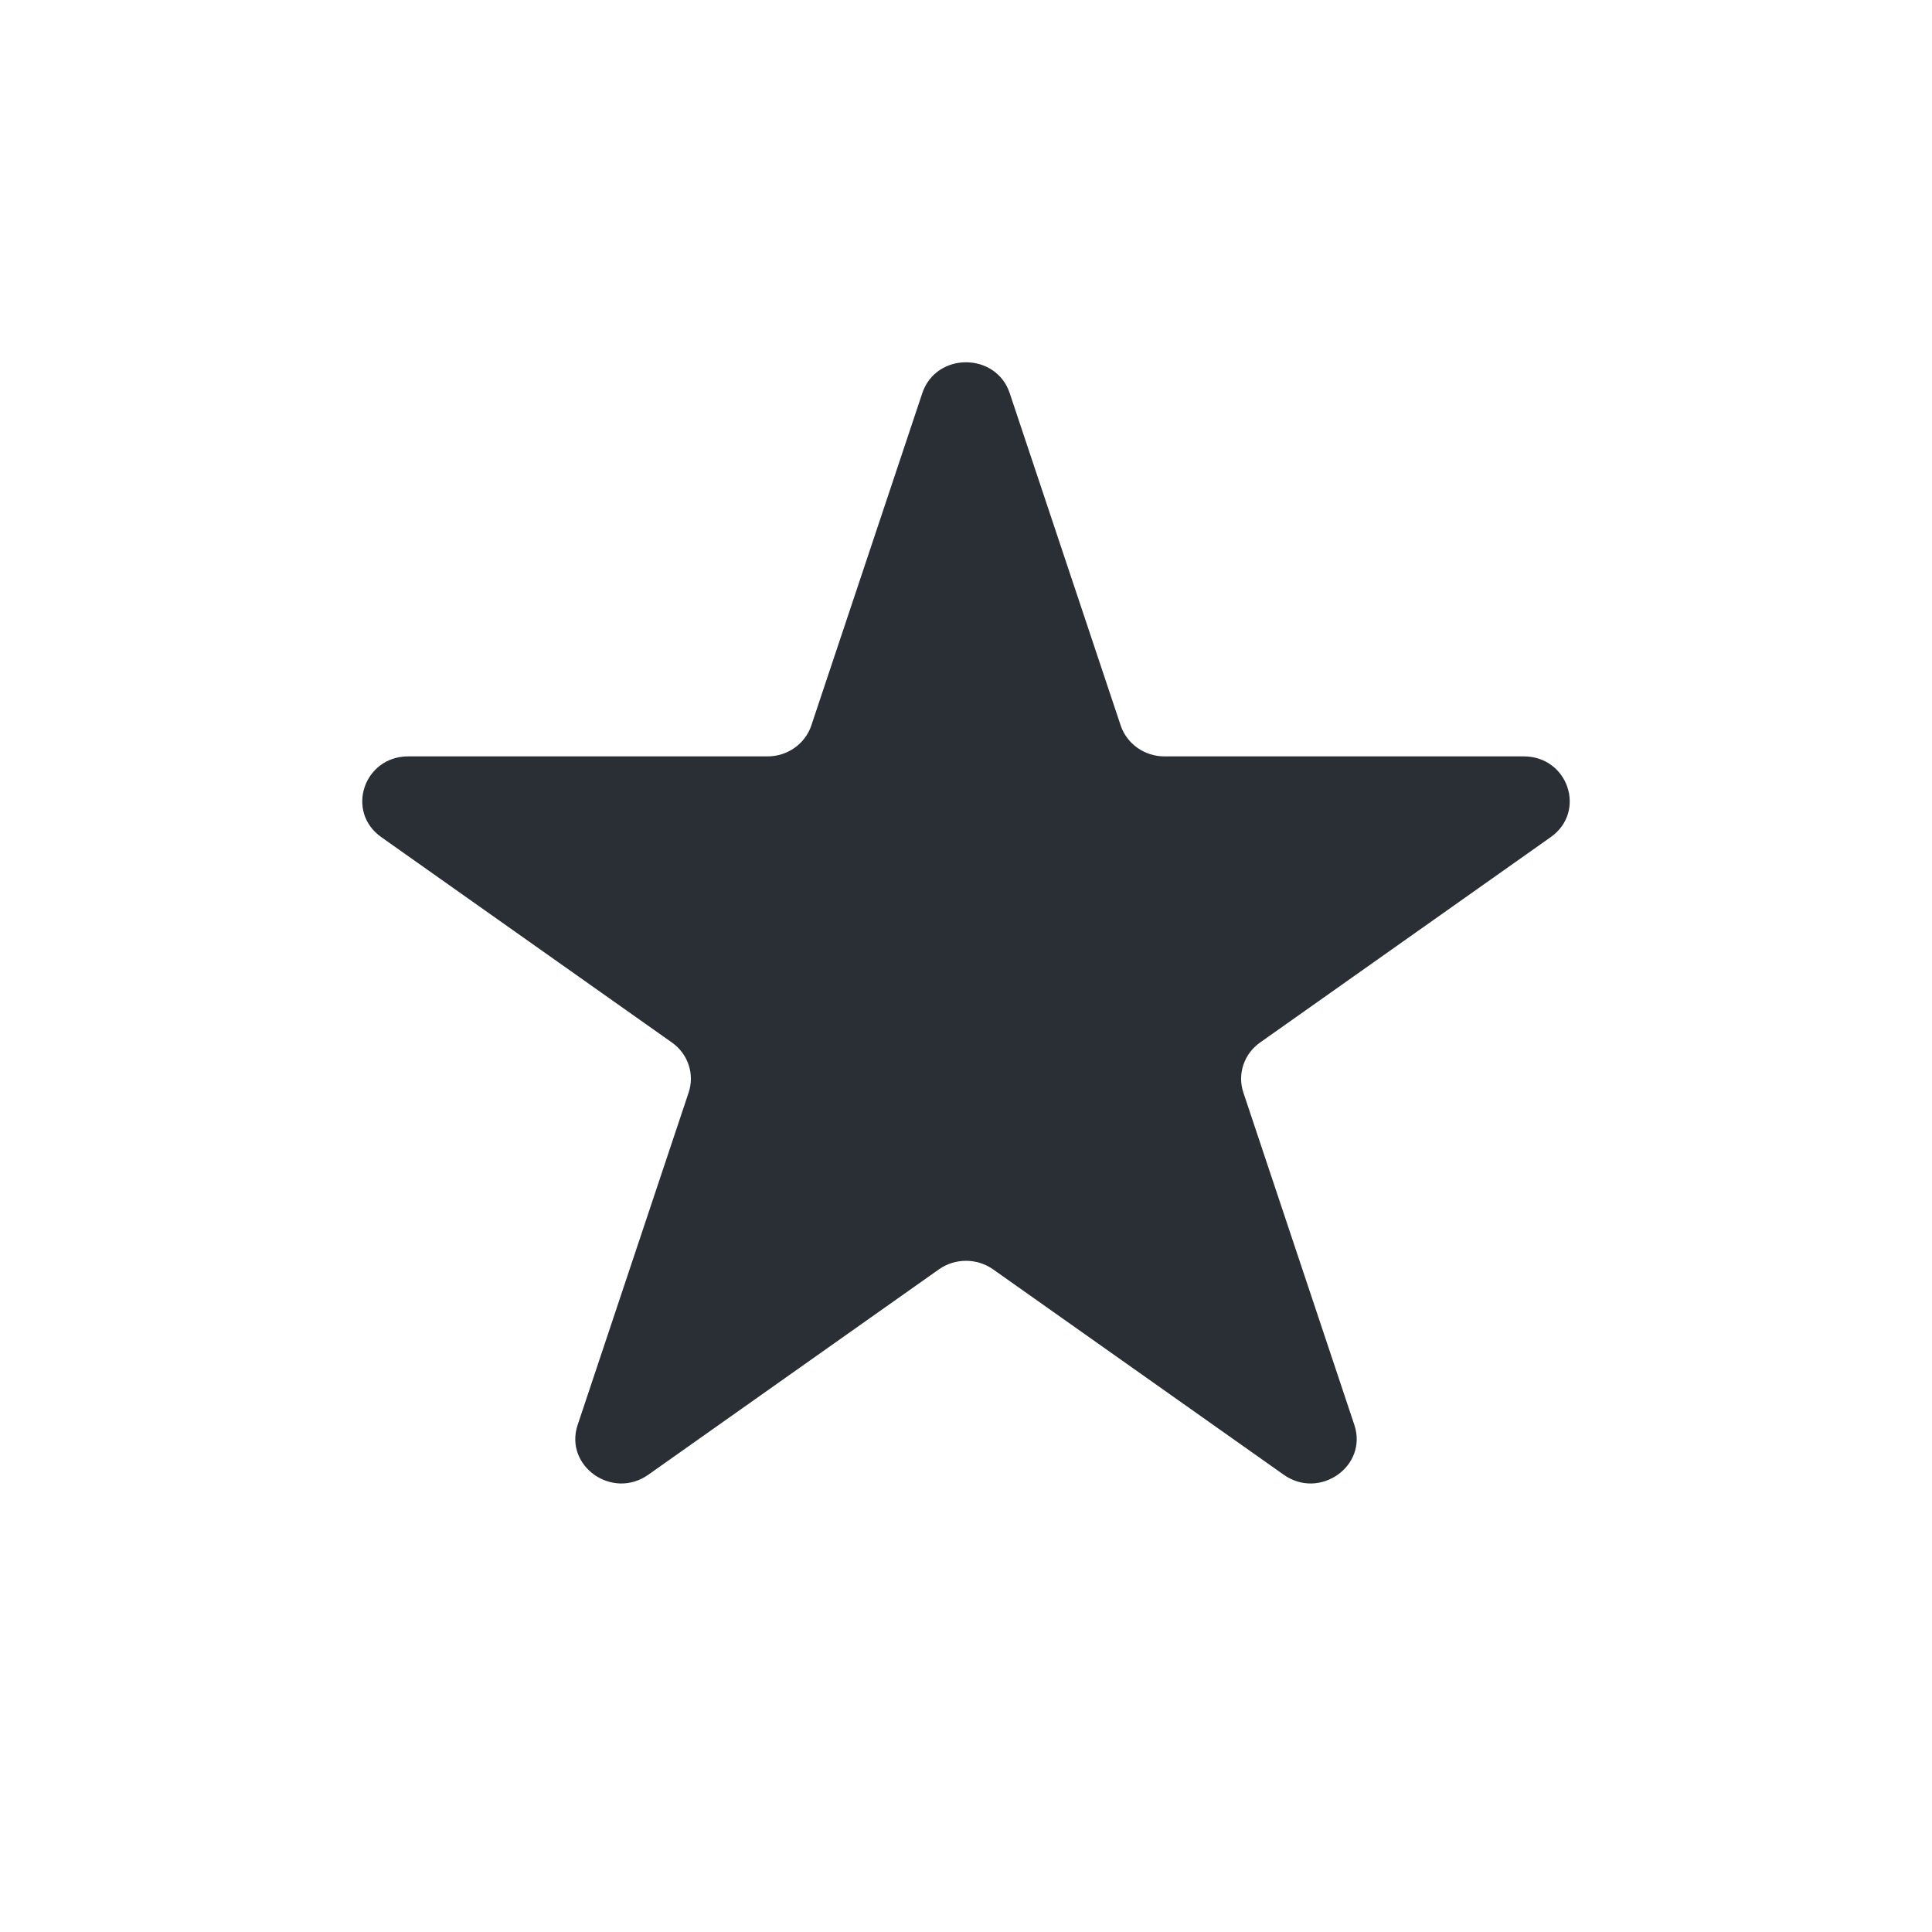 <svg width="16" height="16" viewBox="0 0 16 16" fill="none" xmlns="http://www.w3.org/2000/svg">
<path d="M7.638 3.256C7.752 2.915 8.248 2.915 8.362 3.256L9.281 6.008C9.332 6.16 9.478 6.264 9.643 6.264H12.619C12.987 6.264 13.141 6.722 12.842 6.933L10.435 8.634C10.302 8.728 10.246 8.895 10.297 9.048L11.216 11.8C11.33 12.141 10.929 12.424 10.631 12.213L8.224 10.512C8.09 10.418 7.91 10.418 7.776 10.512L5.369 12.213C5.071 12.424 4.67 12.141 4.784 11.8L5.703 9.048C5.754 8.895 5.698 8.728 5.565 8.634L3.158 6.933C2.859 6.722 3.013 6.264 3.381 6.264H6.357C6.522 6.264 6.668 6.16 6.719 6.008L7.638 3.256Z" fill="#2A2F36"/>
</svg>
